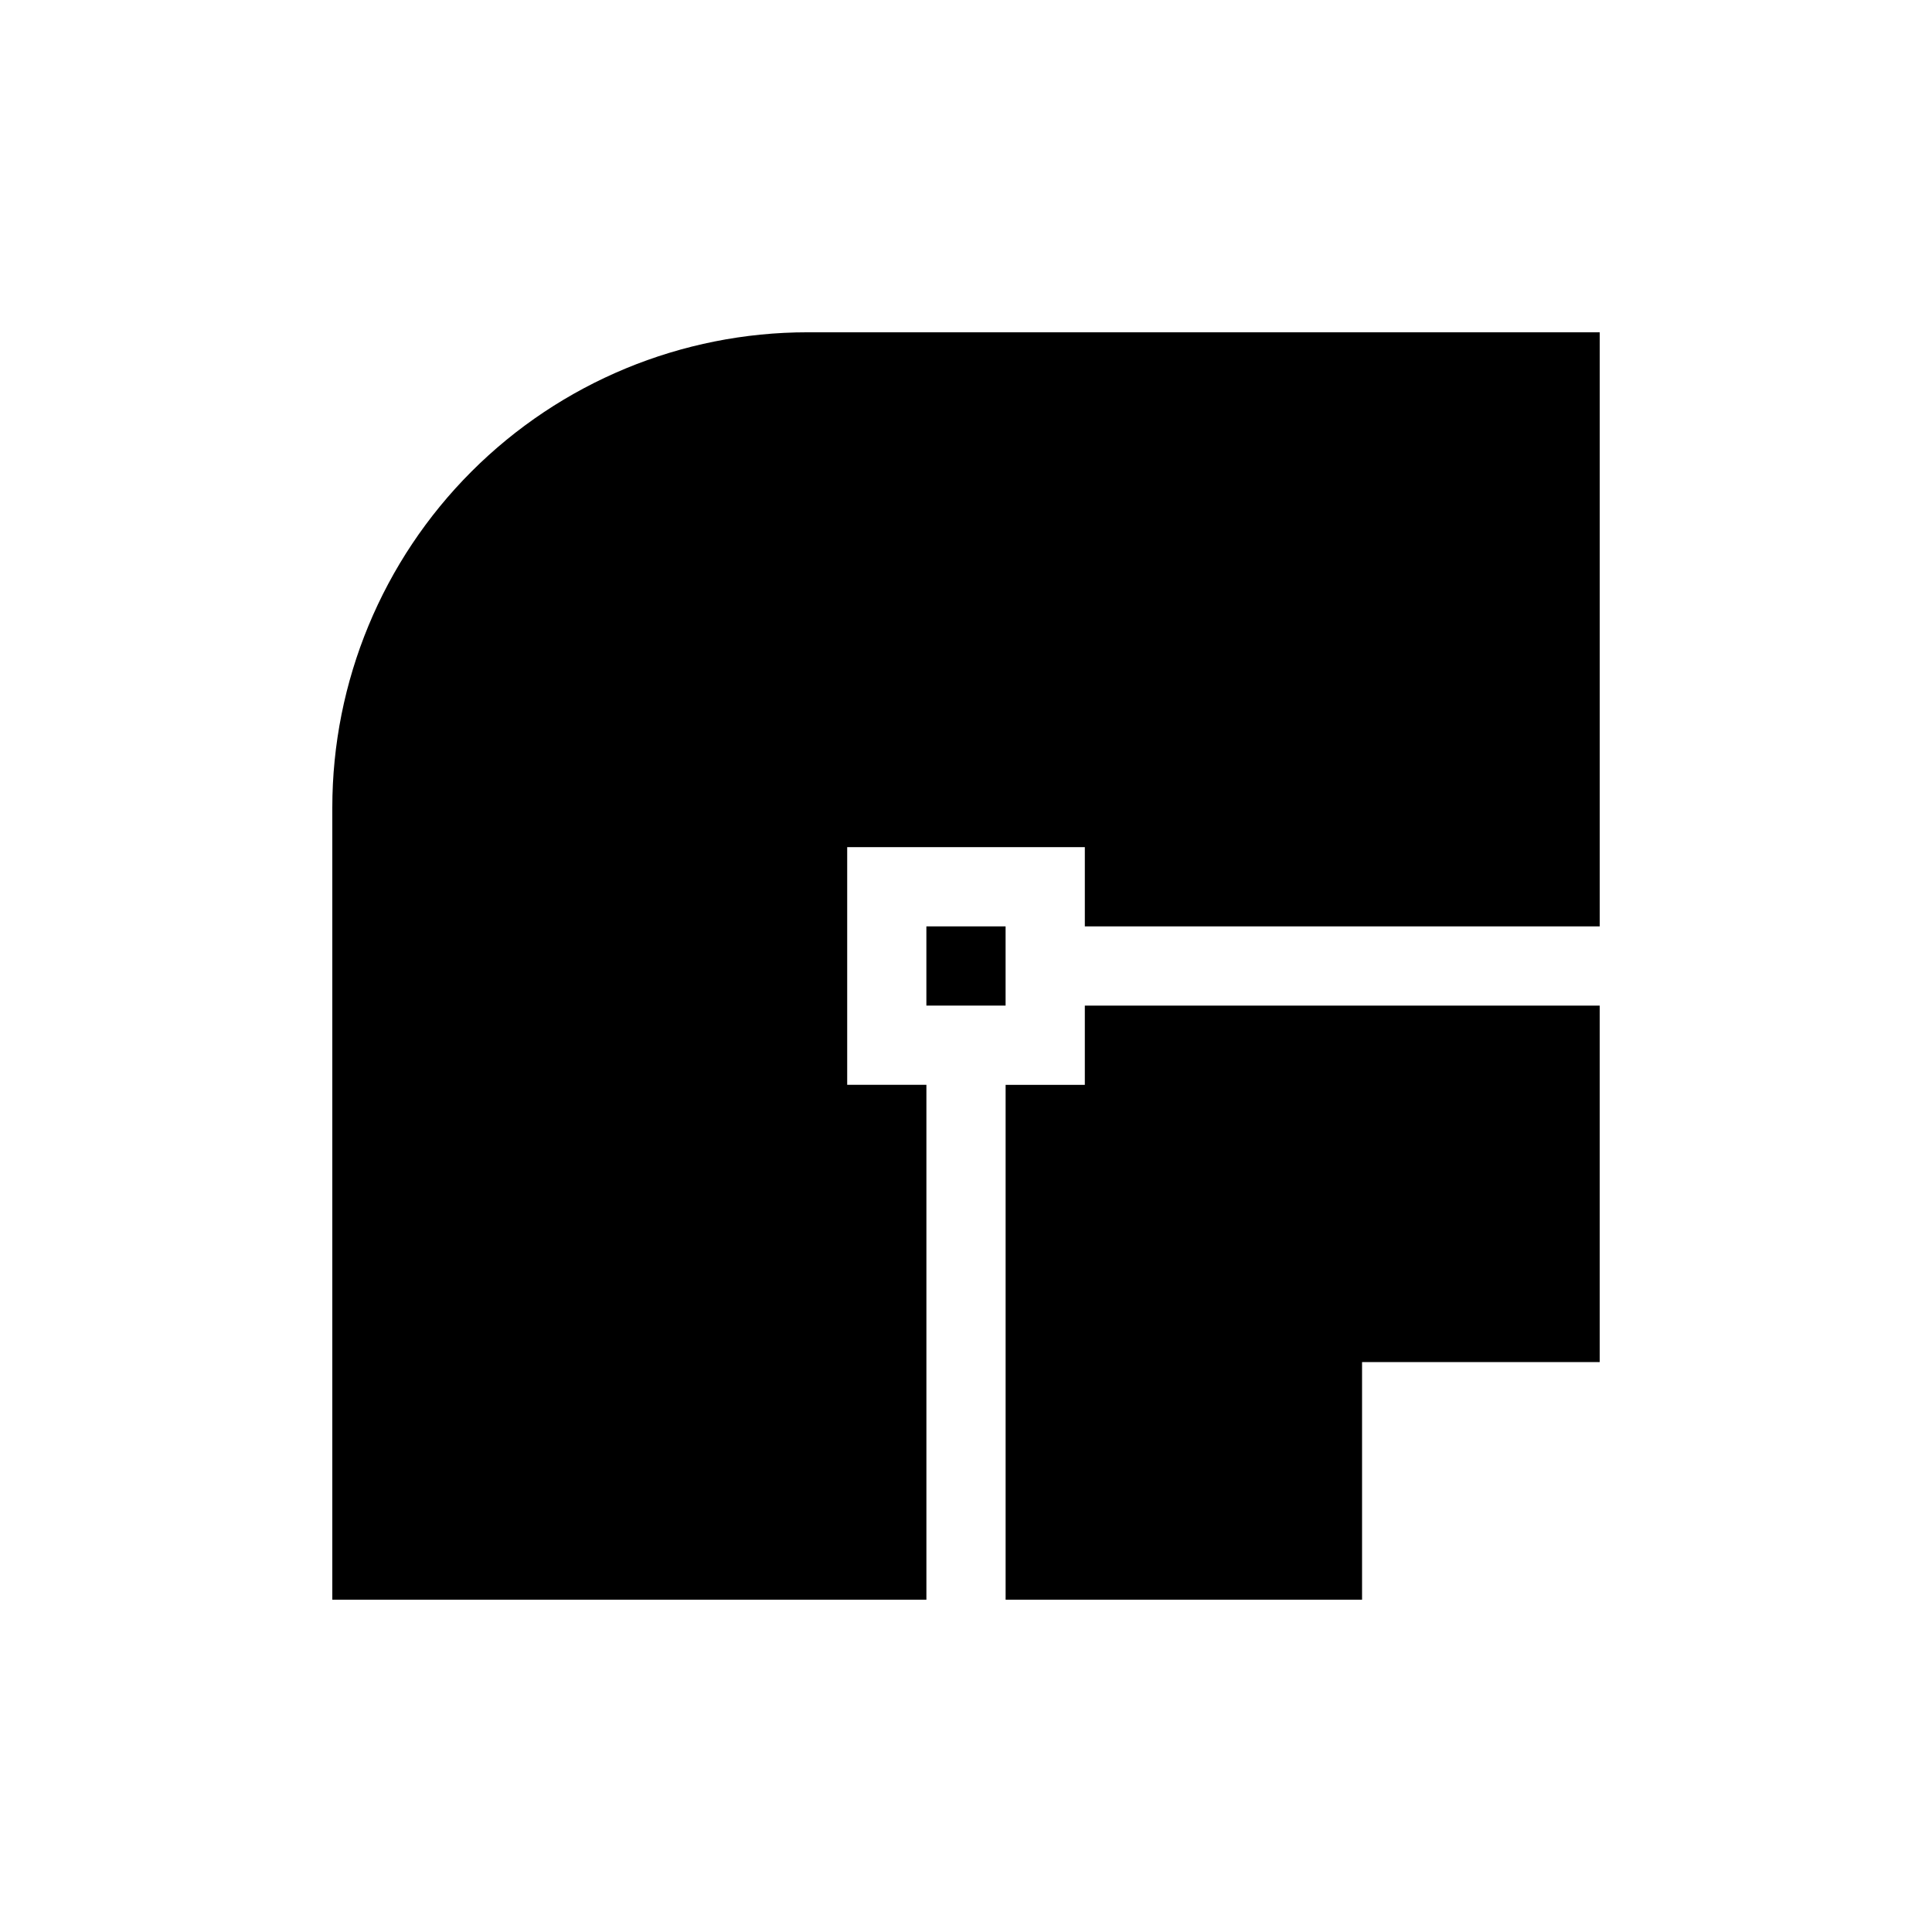 <?xml version="1.0" encoding="UTF-8"?>
<!-- Uploaded to: ICON Repo, www.iconrepo.com, Generator: ICON Repo Mixer Tools -->
<svg fill="#000000" width="800px" height="800px" version="1.1" viewBox="144 144 512 512" xmlns="http://www.w3.org/2000/svg">
 <g>
  <path d="m431.49 410.5v20.992h-20.992v136.45h94.461v-62.977h62.977v-94.461z"/>
  <path d="m358.02 232.06c-33.406 0-65.441 13.27-89.062 36.891s-36.891 55.656-36.891 89.062v209.92h157.44v-136.45h-20.992v-62.977h62.977v20.992h136.45v-157.44z"/>
  <path d="m389.5 389.5h20.992v20.992h-20.992z"/>
 </g>
</svg>